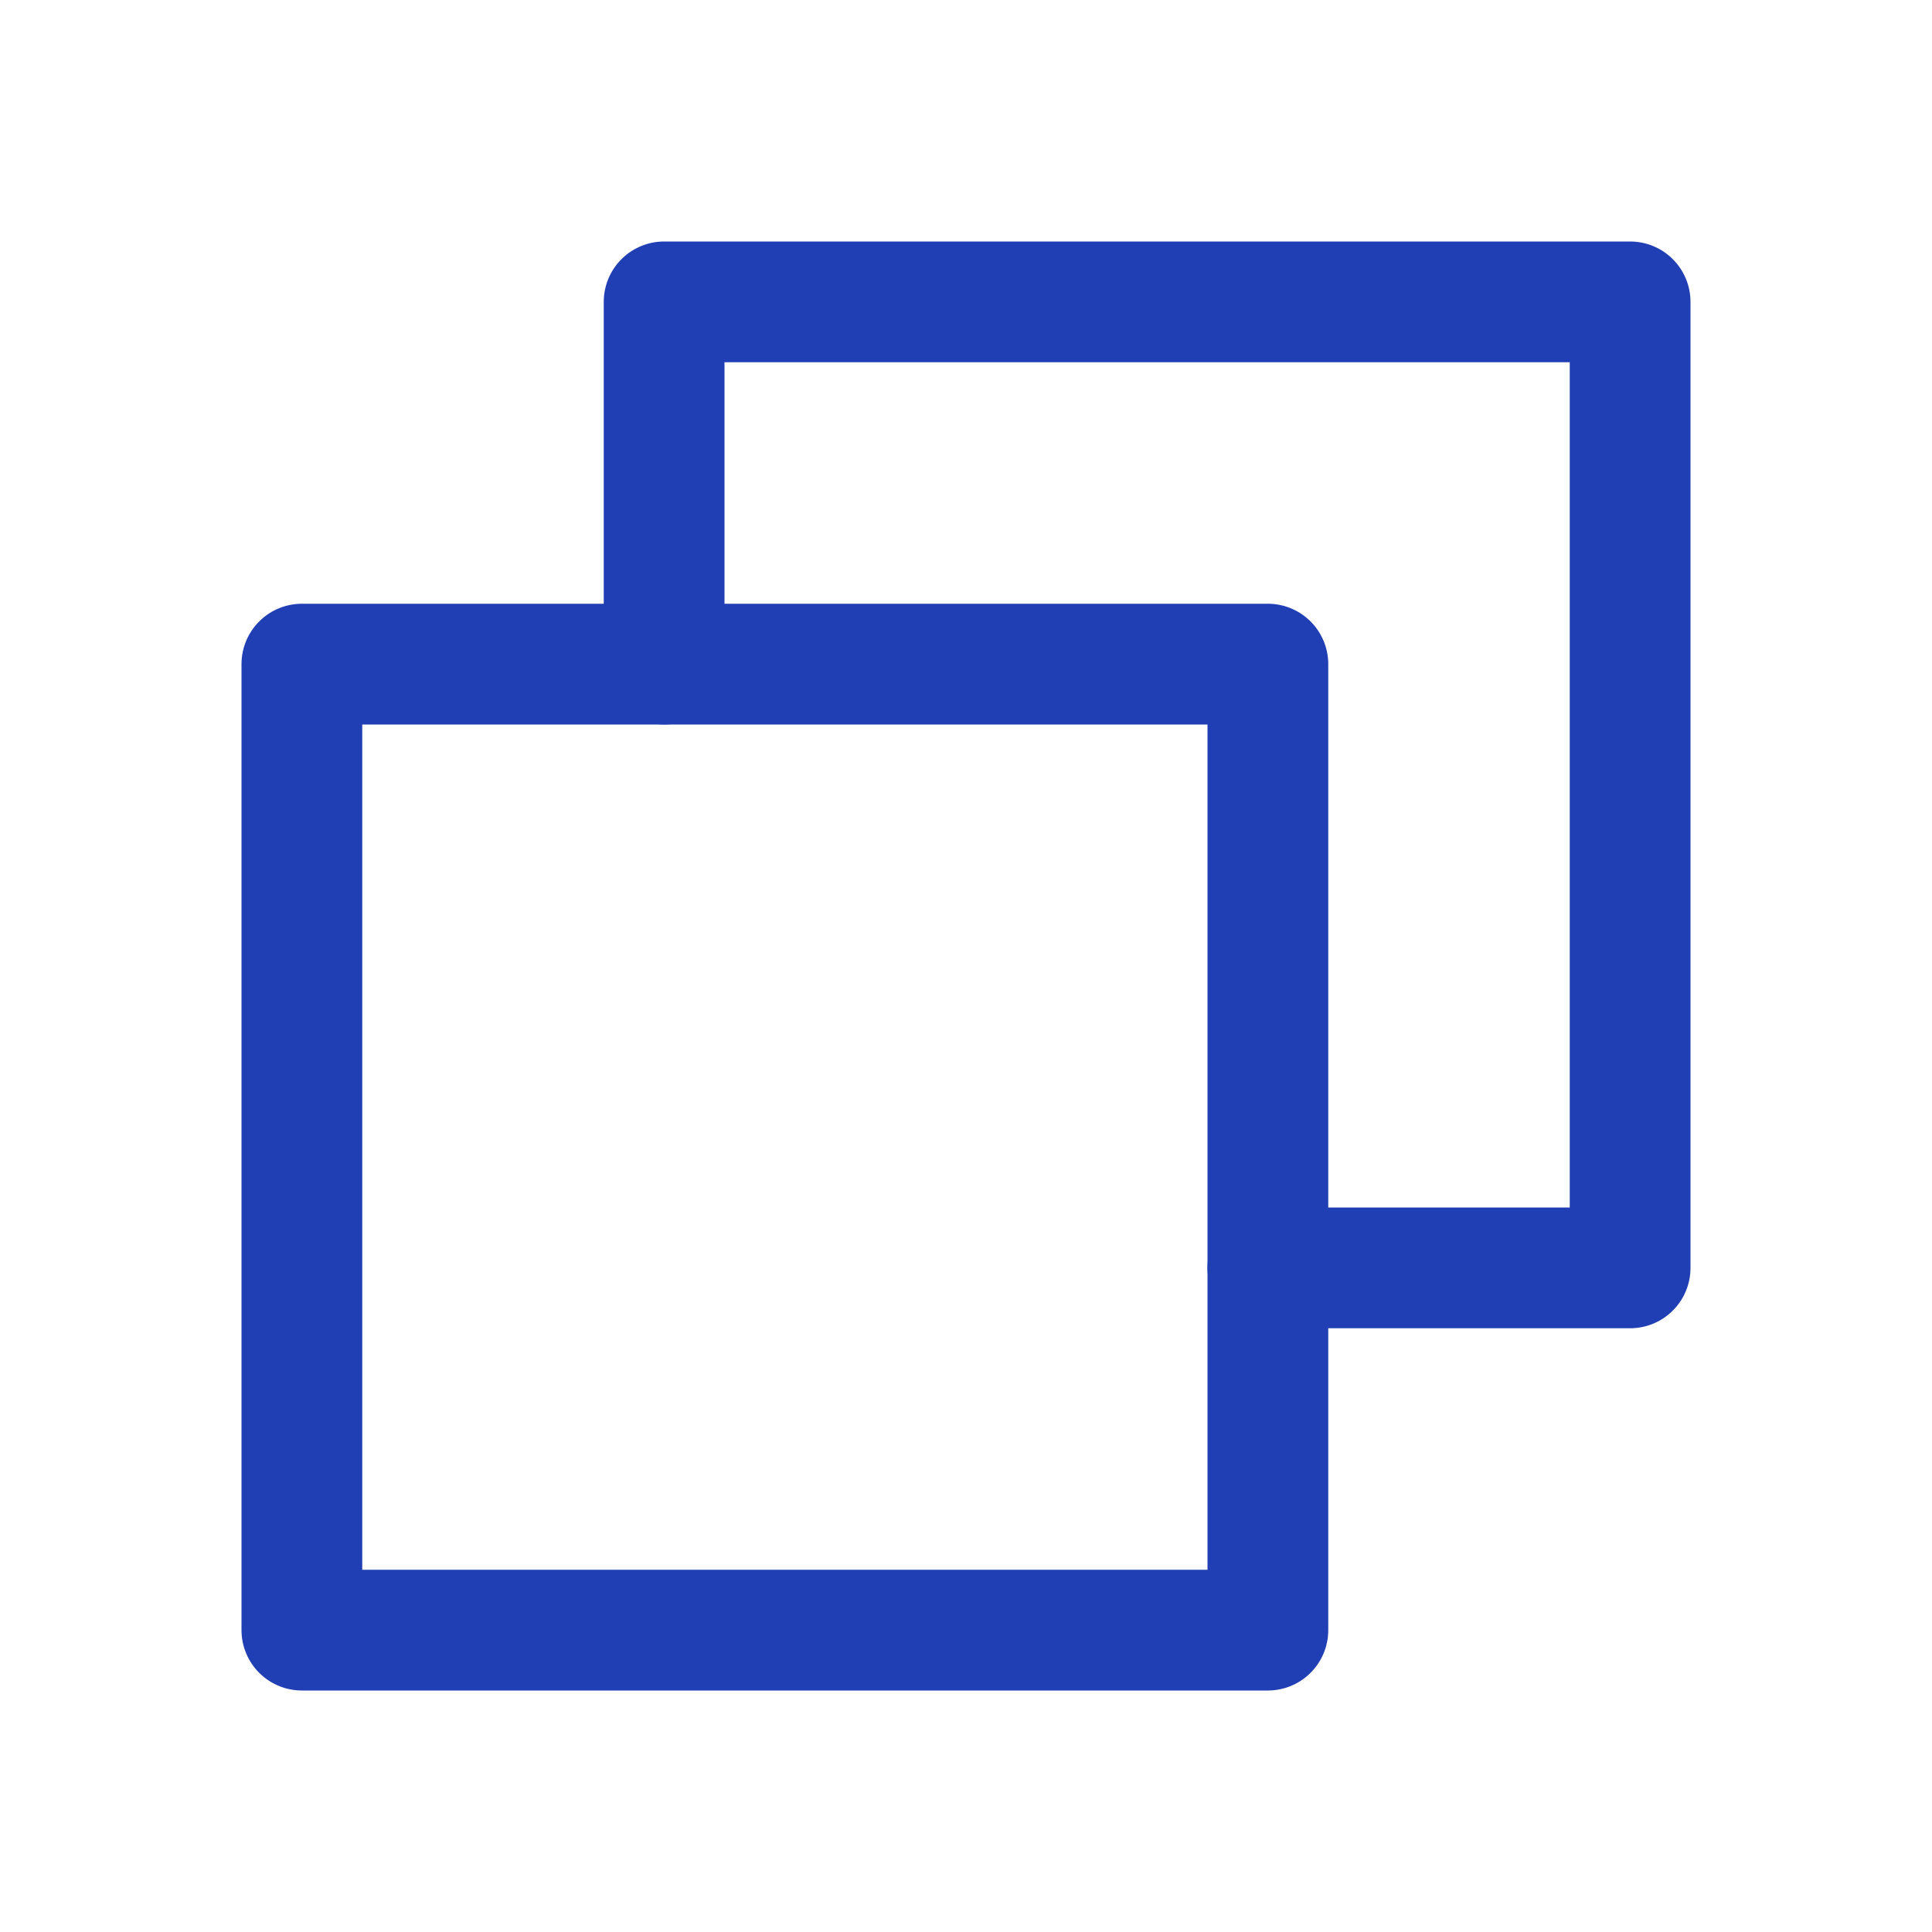 <?xml version="1.0" encoding="UTF-8"?> <svg xmlns="http://www.w3.org/2000/svg" width="32" height="32" viewBox="0 0 32 32" fill="none"><g clip-path="url(#clip0_4449_10)"><path d="M21 21H27V5H11V11" stroke="#213FB4" stroke-width="2" stroke-linecap="round" stroke-linejoin="round"></path><path d="M21 11H5V27H21V11Z" stroke="#213FB4" stroke-width="2" stroke-linecap="round" stroke-linejoin="round"></path></g><defs><clipPath id="clip0_4449_10"><rect width="32" height="32" fill="white"></rect></clipPath></defs></svg> 